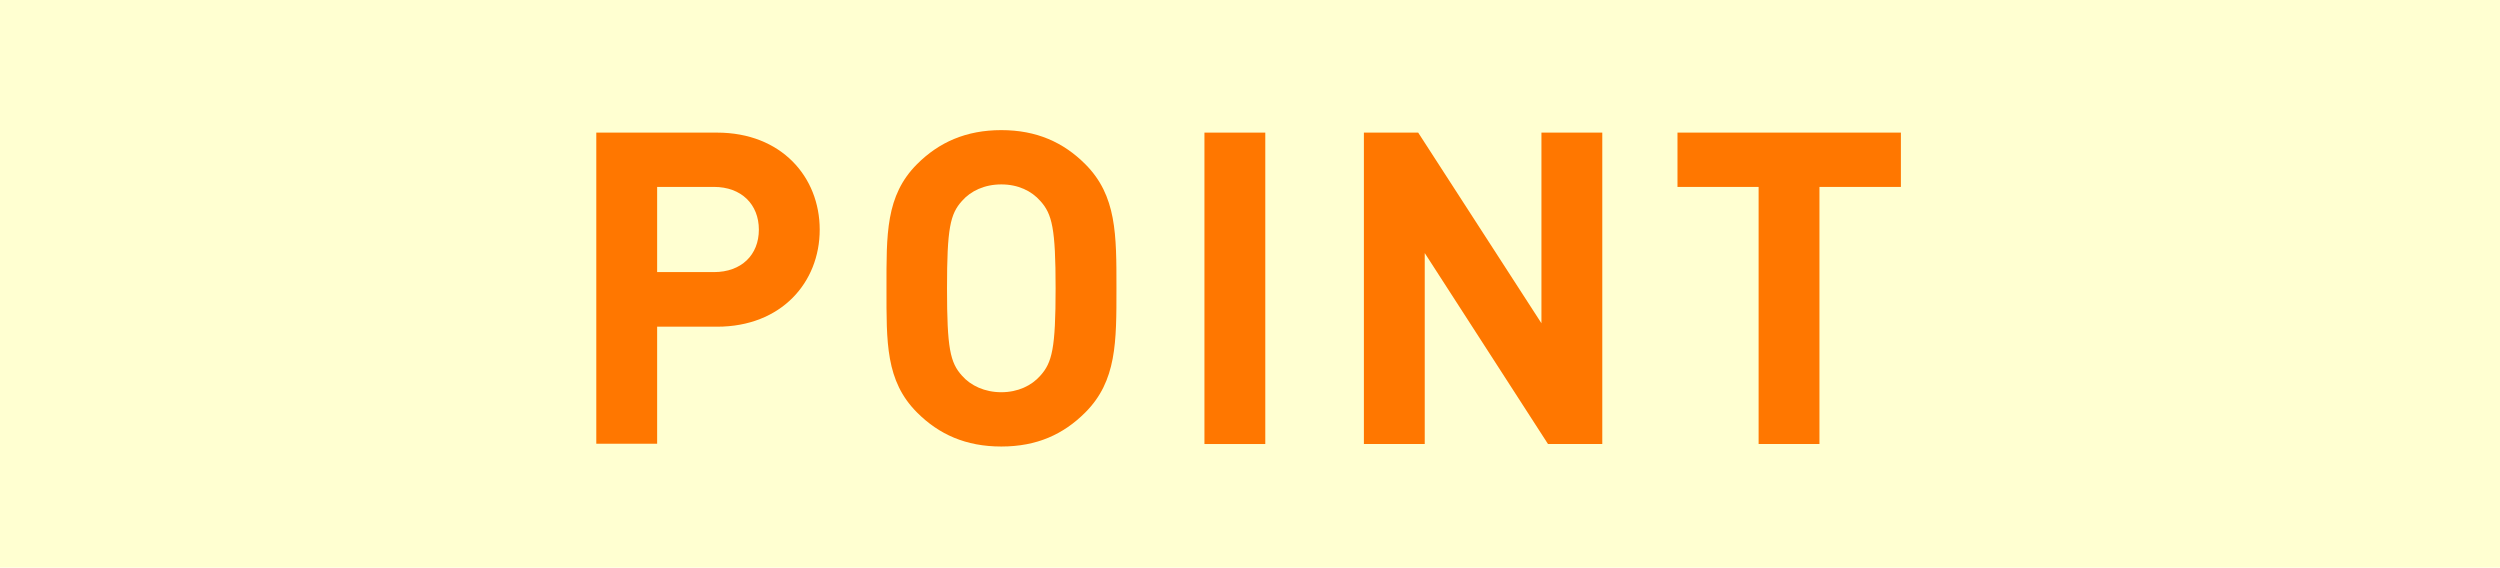 <?xml version="1.0" encoding="UTF-8"?>
<svg id="_レイヤー_2" data-name="レイヤー 2" xmlns="http://www.w3.org/2000/svg" viewBox="0 0 80.12 18.19">
  <defs>
    <style>
      .cls-1 {
        fill: #ffffd1;
      }

      .cls-2 {
        fill: #f70;
      }
    </style>
  </defs>
  <g id="_レイヤー_1-2" data-name="レイヤー 1">
    <rect class="cls-1" width="80.12" height="18.19"/>
    <g>
      <path class="cls-2" d="M22.98,10.47h-1.92v3.75h-1.95V4.25h3.87c2.06,0,3.29,1.42,3.29,3.11s-1.23,3.11-3.29,3.11Zm-.1-4.48h-1.82v2.73h1.82c.88,0,1.44-.55,1.44-1.36s-.56-1.37-1.44-1.37Z"/>
      <path class="cls-2" d="M34.78,13.22c-.7,.7-1.55,1.09-2.69,1.09s-2-.39-2.7-1.09c-1.01-1.01-.98-2.25-.98-3.98s-.03-2.97,.98-3.98c.7-.7,1.57-1.09,2.7-1.09s1.99,.39,2.69,1.09c1.01,1.01,1,2.26,1,3.98s.01,2.97-1,3.98Zm-1.44-6.78c-.28-.32-.71-.53-1.25-.53s-.98,.21-1.26,.53c-.38,.42-.48,.88-.48,2.8s.1,2.38,.48,2.8c.28,.32,.73,.53,1.26,.53s.97-.21,1.25-.53c.38-.42,.49-.88,.49-2.8s-.11-2.38-.49-2.8Z"/>
      <path class="cls-2" d="M38.6,14.23V4.25h1.95V14.23h-1.95Z"/>
      <path class="cls-2" d="M49.61,14.23l-3.95-6.12v6.12h-1.95V4.25h1.74l3.95,6.11V4.25h1.95V14.23h-1.74Z"/>
      <path class="cls-2" d="M58.31,5.99V14.23h-1.95V5.99h-2.6v-1.74h7.16v1.74h-2.61Z"/>
    </g>
  </g>
</svg>